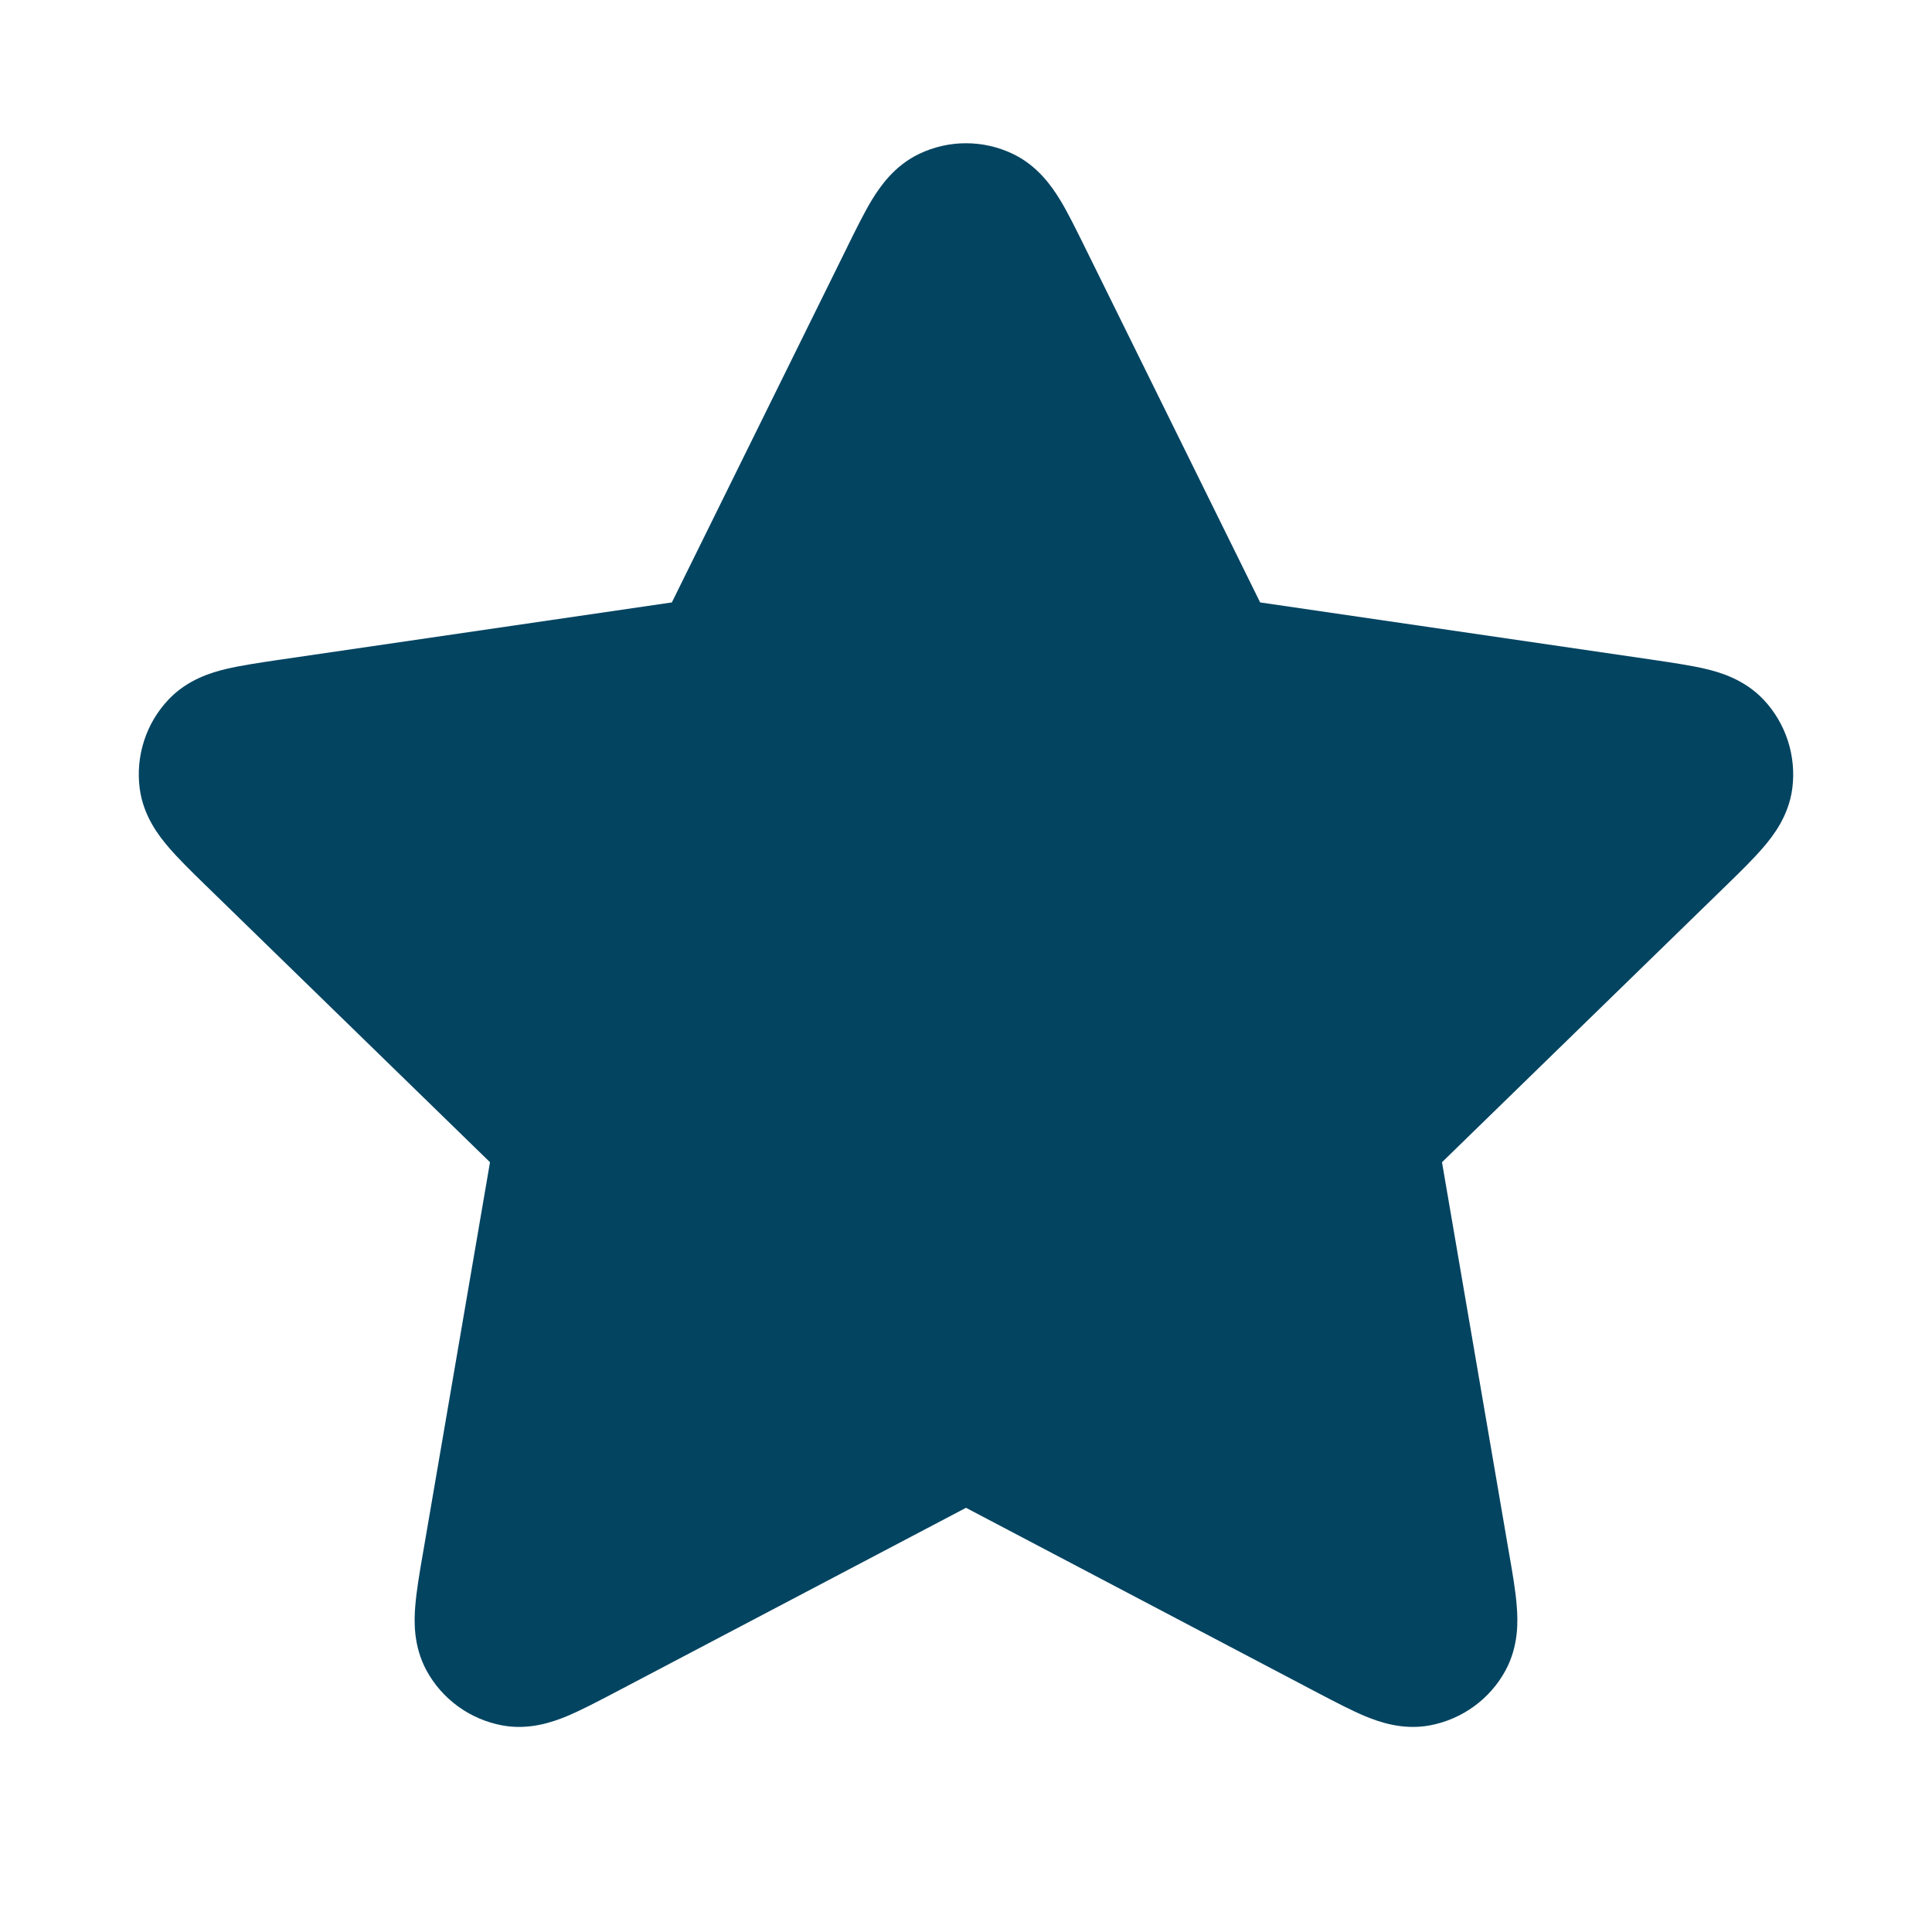 <svg width="16" height="16" viewBox="0 0 16 16" fill="none" xmlns="http://www.w3.org/2000/svg">
<g id="rating_star_filled">
<path id="Vector" fillRule="evenodd" clipRule="evenodd" d="M8.387 1.274C8.142 1.157 7.858 1.157 7.613 1.274C7.405 1.373 7.288 1.547 7.224 1.65C7.159 1.756 7.092 1.893 7.023 2.032L7.023 2.032L7.014 2.051L5.564 4.989L2.32 5.463L2.299 5.466C2.146 5.489 1.995 5.511 1.873 5.54C1.755 5.568 1.554 5.626 1.396 5.793C1.209 5.99 1.122 6.261 1.157 6.53C1.187 6.758 1.316 6.923 1.395 7.015C1.476 7.11 1.585 7.217 1.696 7.325L4.058 9.625L3.501 12.873C3.474 13.026 3.449 13.177 3.439 13.301C3.429 13.422 3.422 13.631 3.532 13.834C3.661 14.072 3.892 14.239 4.159 14.289C4.385 14.331 4.582 14.259 4.694 14.213C4.809 14.165 4.944 14.094 5.082 14.022L8 12.487L10.918 14.022L10.918 14.022C11.056 14.094 11.191 14.165 11.306 14.213C11.418 14.259 11.615 14.331 11.841 14.289C12.108 14.239 12.339 14.072 12.468 13.834C12.578 13.631 12.571 13.422 12.561 13.301C12.552 13.177 12.526 13.026 12.499 12.873L12.499 12.873L11.942 9.625L14.304 7.325L14.304 7.325C14.415 7.217 14.524 7.11 14.605 7.015C14.684 6.923 14.813 6.758 14.843 6.53C14.878 6.261 14.79 5.99 14.604 5.793C14.445 5.626 14.245 5.568 14.127 5.54C14.005 5.511 13.854 5.489 13.701 5.466L13.701 5.466L10.436 4.989L8.977 2.032L8.977 2.032C8.908 1.893 8.841 1.756 8.776 1.65C8.712 1.547 8.595 1.373 8.387 1.274Z" fill="#034461"/>
</g>
</svg>
